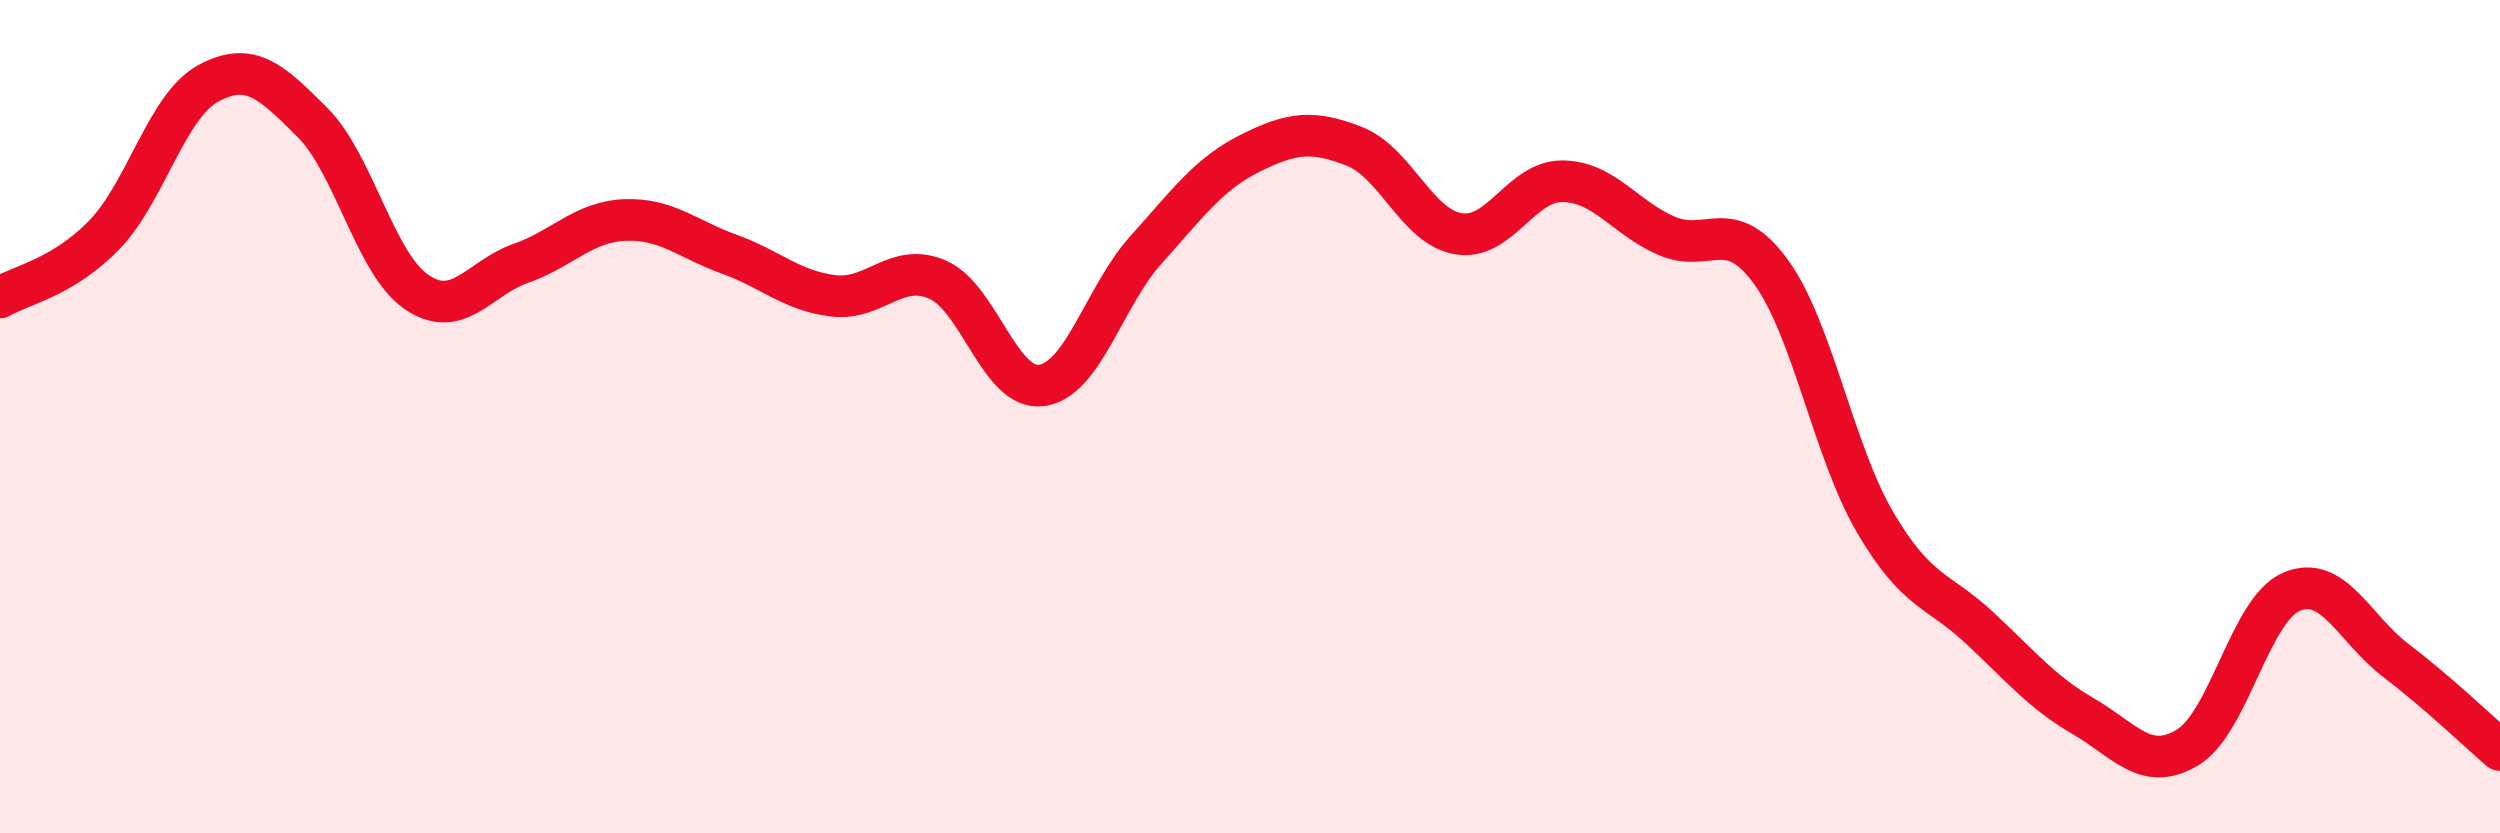 
    <svg width="60" height="20" viewBox="0 0 60 20" xmlns="http://www.w3.org/2000/svg">
      <path
        d="M 0,7.14 C 0.5,6.84 1.5,6.67 2.5,5.64 C 3.5,4.61 4,2.54 5,2 C 6,1.46 6.5,1.94 7.5,2.94 C 8.5,3.94 9,6.33 10,7.01 C 11,7.69 11.5,6.67 12.5,6.32 C 13.5,5.97 14,5.32 15,5.28 C 16,5.24 16.5,5.74 17.5,6.1 C 18.5,6.46 19,6.98 20,7.1 C 21,7.22 21.5,6.28 22.5,6.71 C 23.5,7.14 24,9.39 25,9.25 C 26,9.11 26.5,7.11 27.5,6 C 28.5,4.89 29,4.18 30,3.68 C 31,3.18 31.5,3.12 32.5,3.51 C 33.5,3.9 34,5.44 35,5.61 C 36,5.78 36.5,4.34 37.5,4.35 C 38.5,4.36 39,5.23 40,5.66 C 41,6.09 41.5,5.15 42.5,6.52 C 43.5,7.89 44,10.82 45,12.53 C 46,14.24 46.5,14.13 47.5,15.06 C 48.5,15.99 49,16.61 50,17.19 C 51,17.77 51.5,18.54 52.5,17.94 C 53.5,17.34 54,14.62 55,14.2 C 56,13.78 56.5,15.09 57.5,15.85 C 58.5,16.61 59.5,17.57 60,18L60 20L0 20Z"
        fill="#EB0A25"
        opacity="0.1"
        stroke-linecap="round"
        stroke-linejoin="round"
      />
      <path
        d="M 0,7.14 C 0.5,6.84 1.5,6.67 2.5,5.64 C 3.5,4.61 4,2.54 5,2 C 6,1.46 6.5,1.94 7.5,2.94 C 8.5,3.94 9,6.33 10,7.01 C 11,7.69 11.5,6.67 12.5,6.32 C 13.5,5.97 14,5.32 15,5.28 C 16,5.24 16.5,5.74 17.5,6.1 C 18.5,6.46 19,6.98 20,7.1 C 21,7.22 21.5,6.28 22.5,6.71 C 23.5,7.14 24,9.39 25,9.25 C 26,9.11 26.5,7.11 27.5,6 C 28.5,4.89 29,4.18 30,3.68 C 31,3.18 31.5,3.12 32.5,3.51 C 33.5,3.9 34,5.44 35,5.61 C 36,5.78 36.5,4.34 37.5,4.35 C 38.5,4.36 39,5.23 40,5.66 C 41,6.09 41.5,5.15 42.5,6.52 C 43.5,7.89 44,10.82 45,12.53 C 46,14.24 46.5,14.13 47.5,15.06 C 48.5,15.99 49,16.61 50,17.19 C 51,17.77 51.5,18.54 52.5,17.94 C 53.5,17.34 54,14.62 55,14.2 C 56,13.78 56.5,15.09 57.5,15.85 C 58.5,16.61 59.5,17.57 60,18"
        stroke="#EB0A25"
        stroke-width="1"
        fill="none"
        stroke-linecap="round"
        stroke-linejoin="round"
      />
    </svg>
  